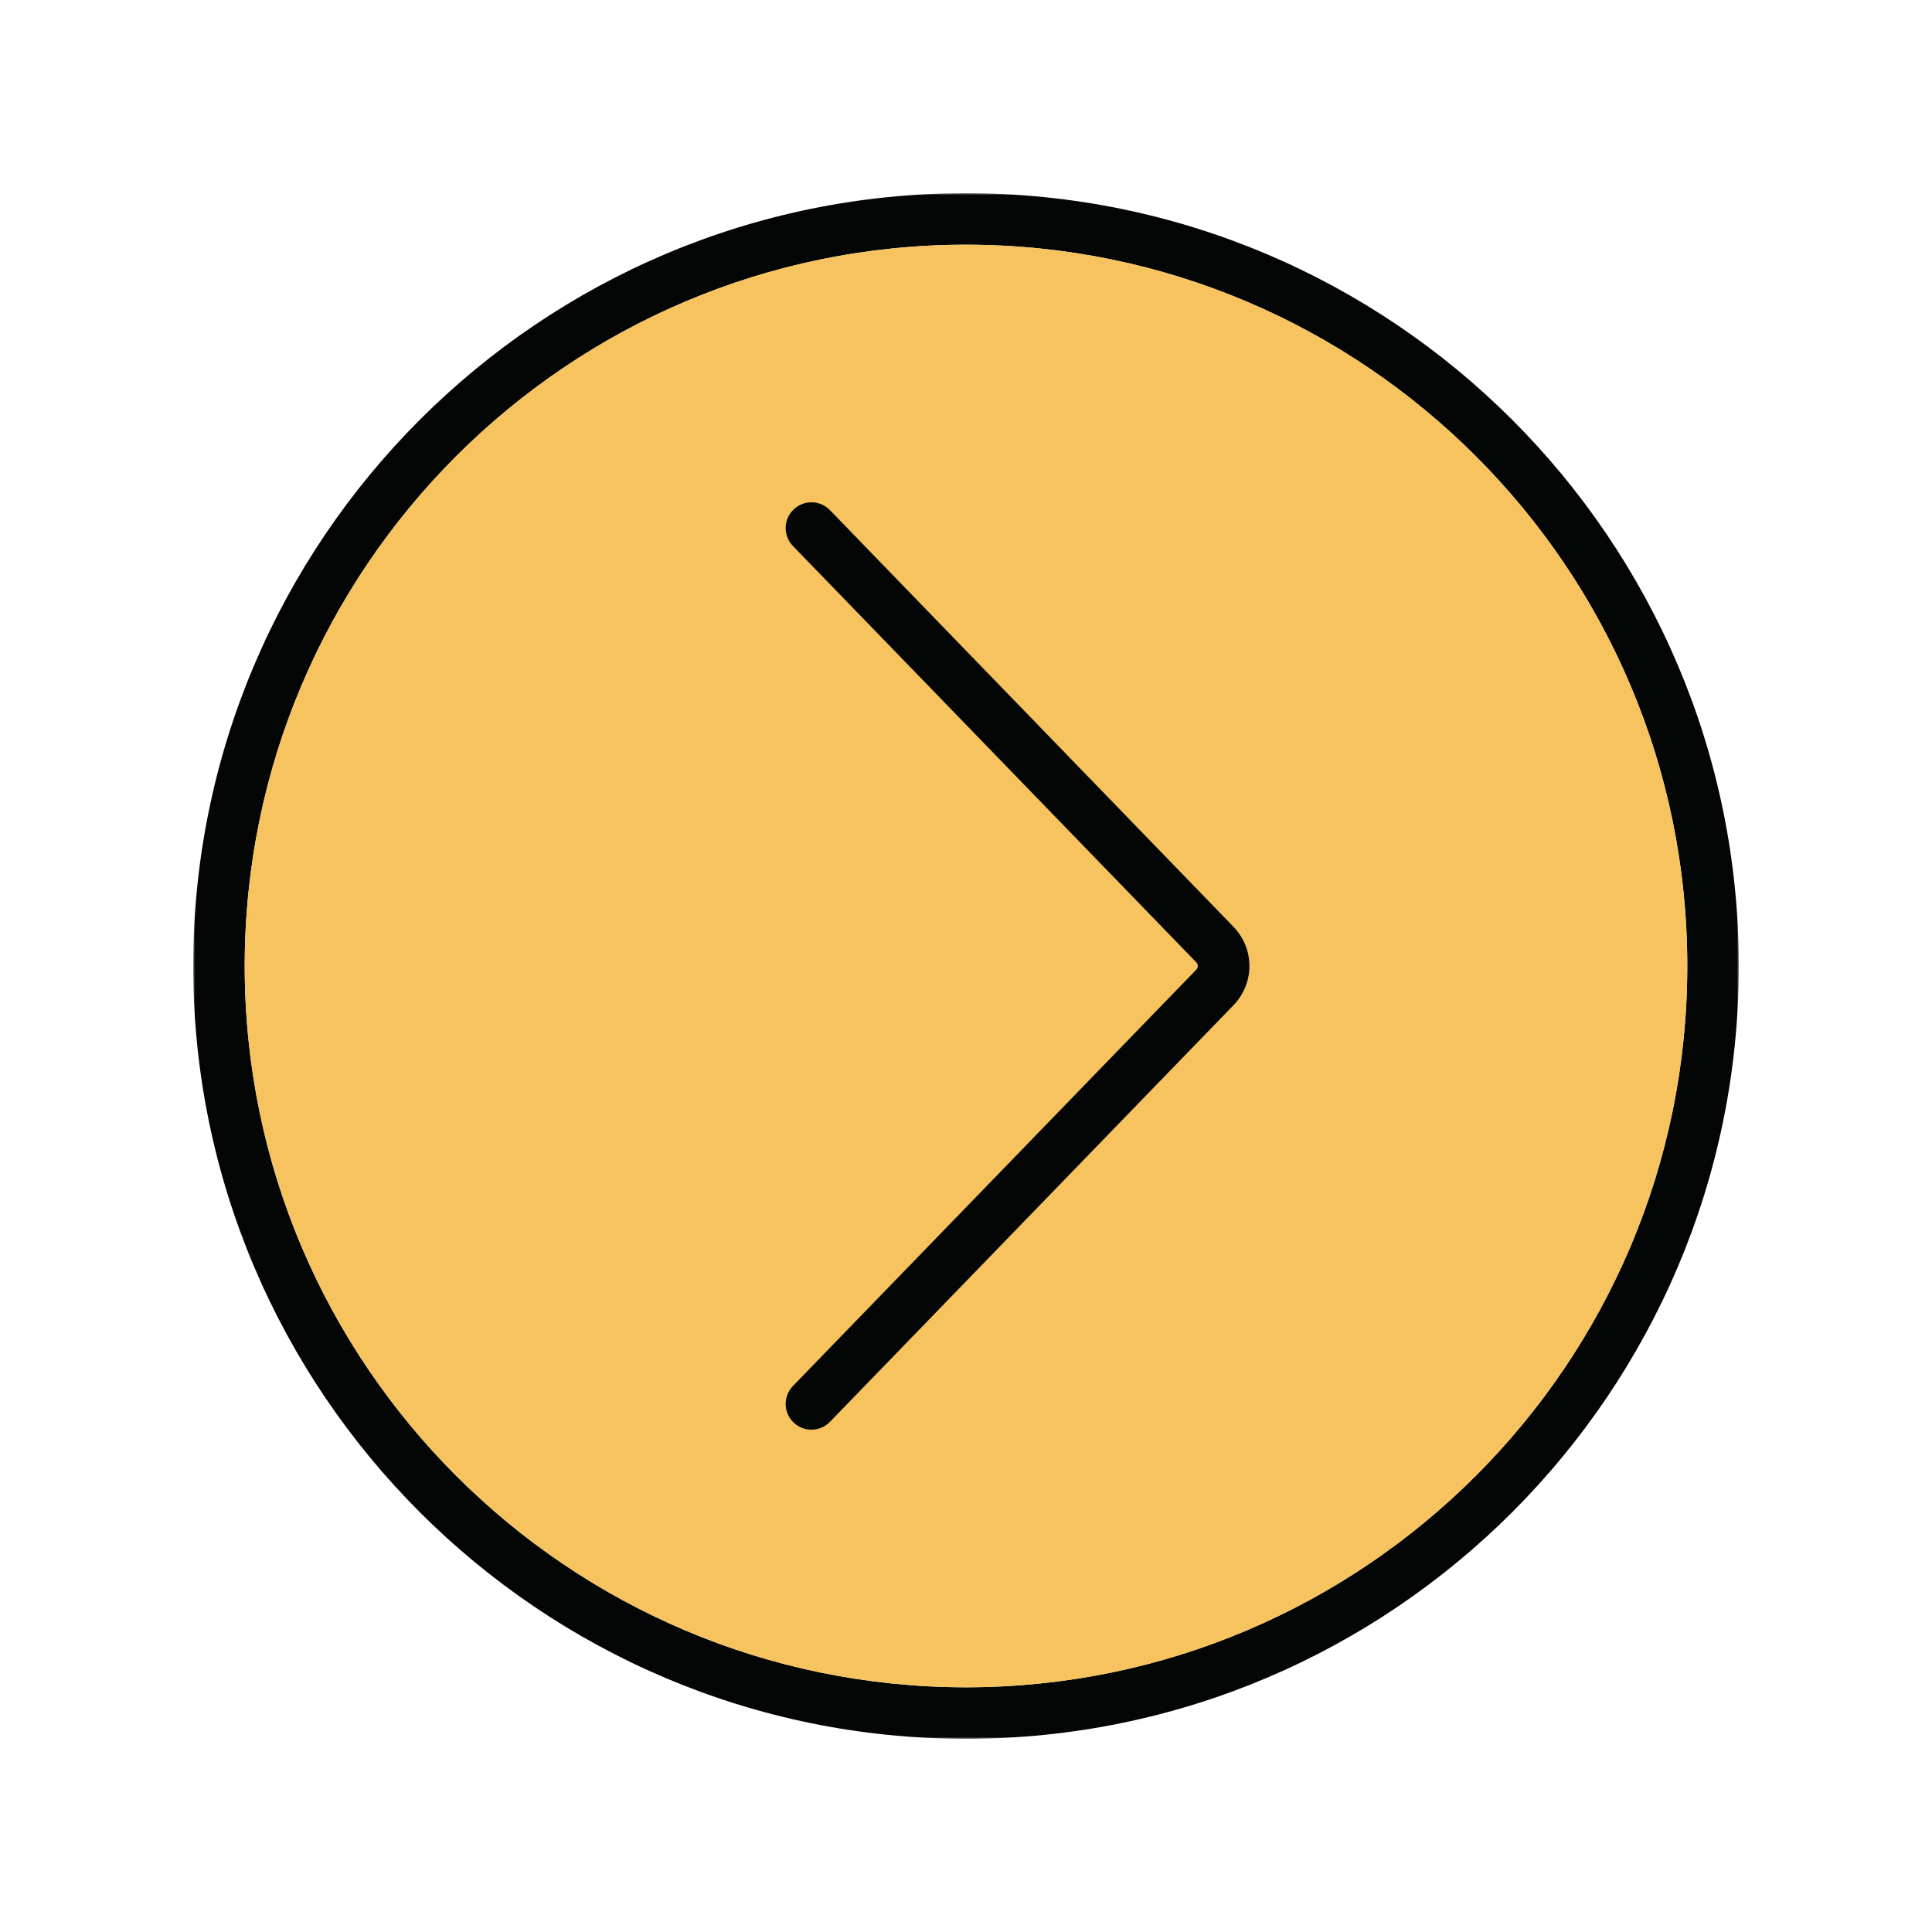 <?xml version="1.0" encoding="UTF-8"?> <svg xmlns="http://www.w3.org/2000/svg" width="500" height="500" viewBox="0 0 500 500" fill="none"><mask id="mask0_4277_2" style="mask-type:luminance" maskUnits="userSpaceOnUse" x="50" y="50" width="400" height="400"><path d="M50 50H450V450H50V50Z" fill="white"></path></mask><g mask="url(#mask0_4277_2)"><path d="M250 436.667C147.057 436.667 63.333 352.943 63.333 250C63.333 147.057 147.057 63.333 250 63.333C352.943 63.333 436.667 147.057 436.667 250C436.667 352.943 352.943 436.667 250 436.667ZM250 50C139.714 50 50 139.714 50 250C50 360.286 139.714 450 250 450C360.286 450 450 360.286 450 250C450 139.714 360.286 50 250 50Z" fill="#040606"></path><path d="M250 436.667C147.057 436.667 63.333 352.943 63.333 250C63.333 147.057 147.057 63.333 250 63.333C352.943 63.333 436.667 147.057 436.667 250C436.667 352.943 352.943 436.667 250 436.667Z" fill="#F6C35F"></path></g><path d="M214.792 132.031C212.24 129.375 207.995 129.323 205.365 131.875C202.708 134.427 202.656 138.646 205.208 141.302L309.609 249.062C310.13 249.609 310.13 250.39 309.609 250.937L205.208 358.698C202.656 361.354 202.708 365.573 205.365 368.125C206.641 369.375 208.333 370 210 370C211.745 370 213.49 369.323 214.792 367.969L319.167 260.208C324.74 254.479 324.74 245.521 319.167 239.791L214.792 132.031Z" fill="#040606"></path></svg> 